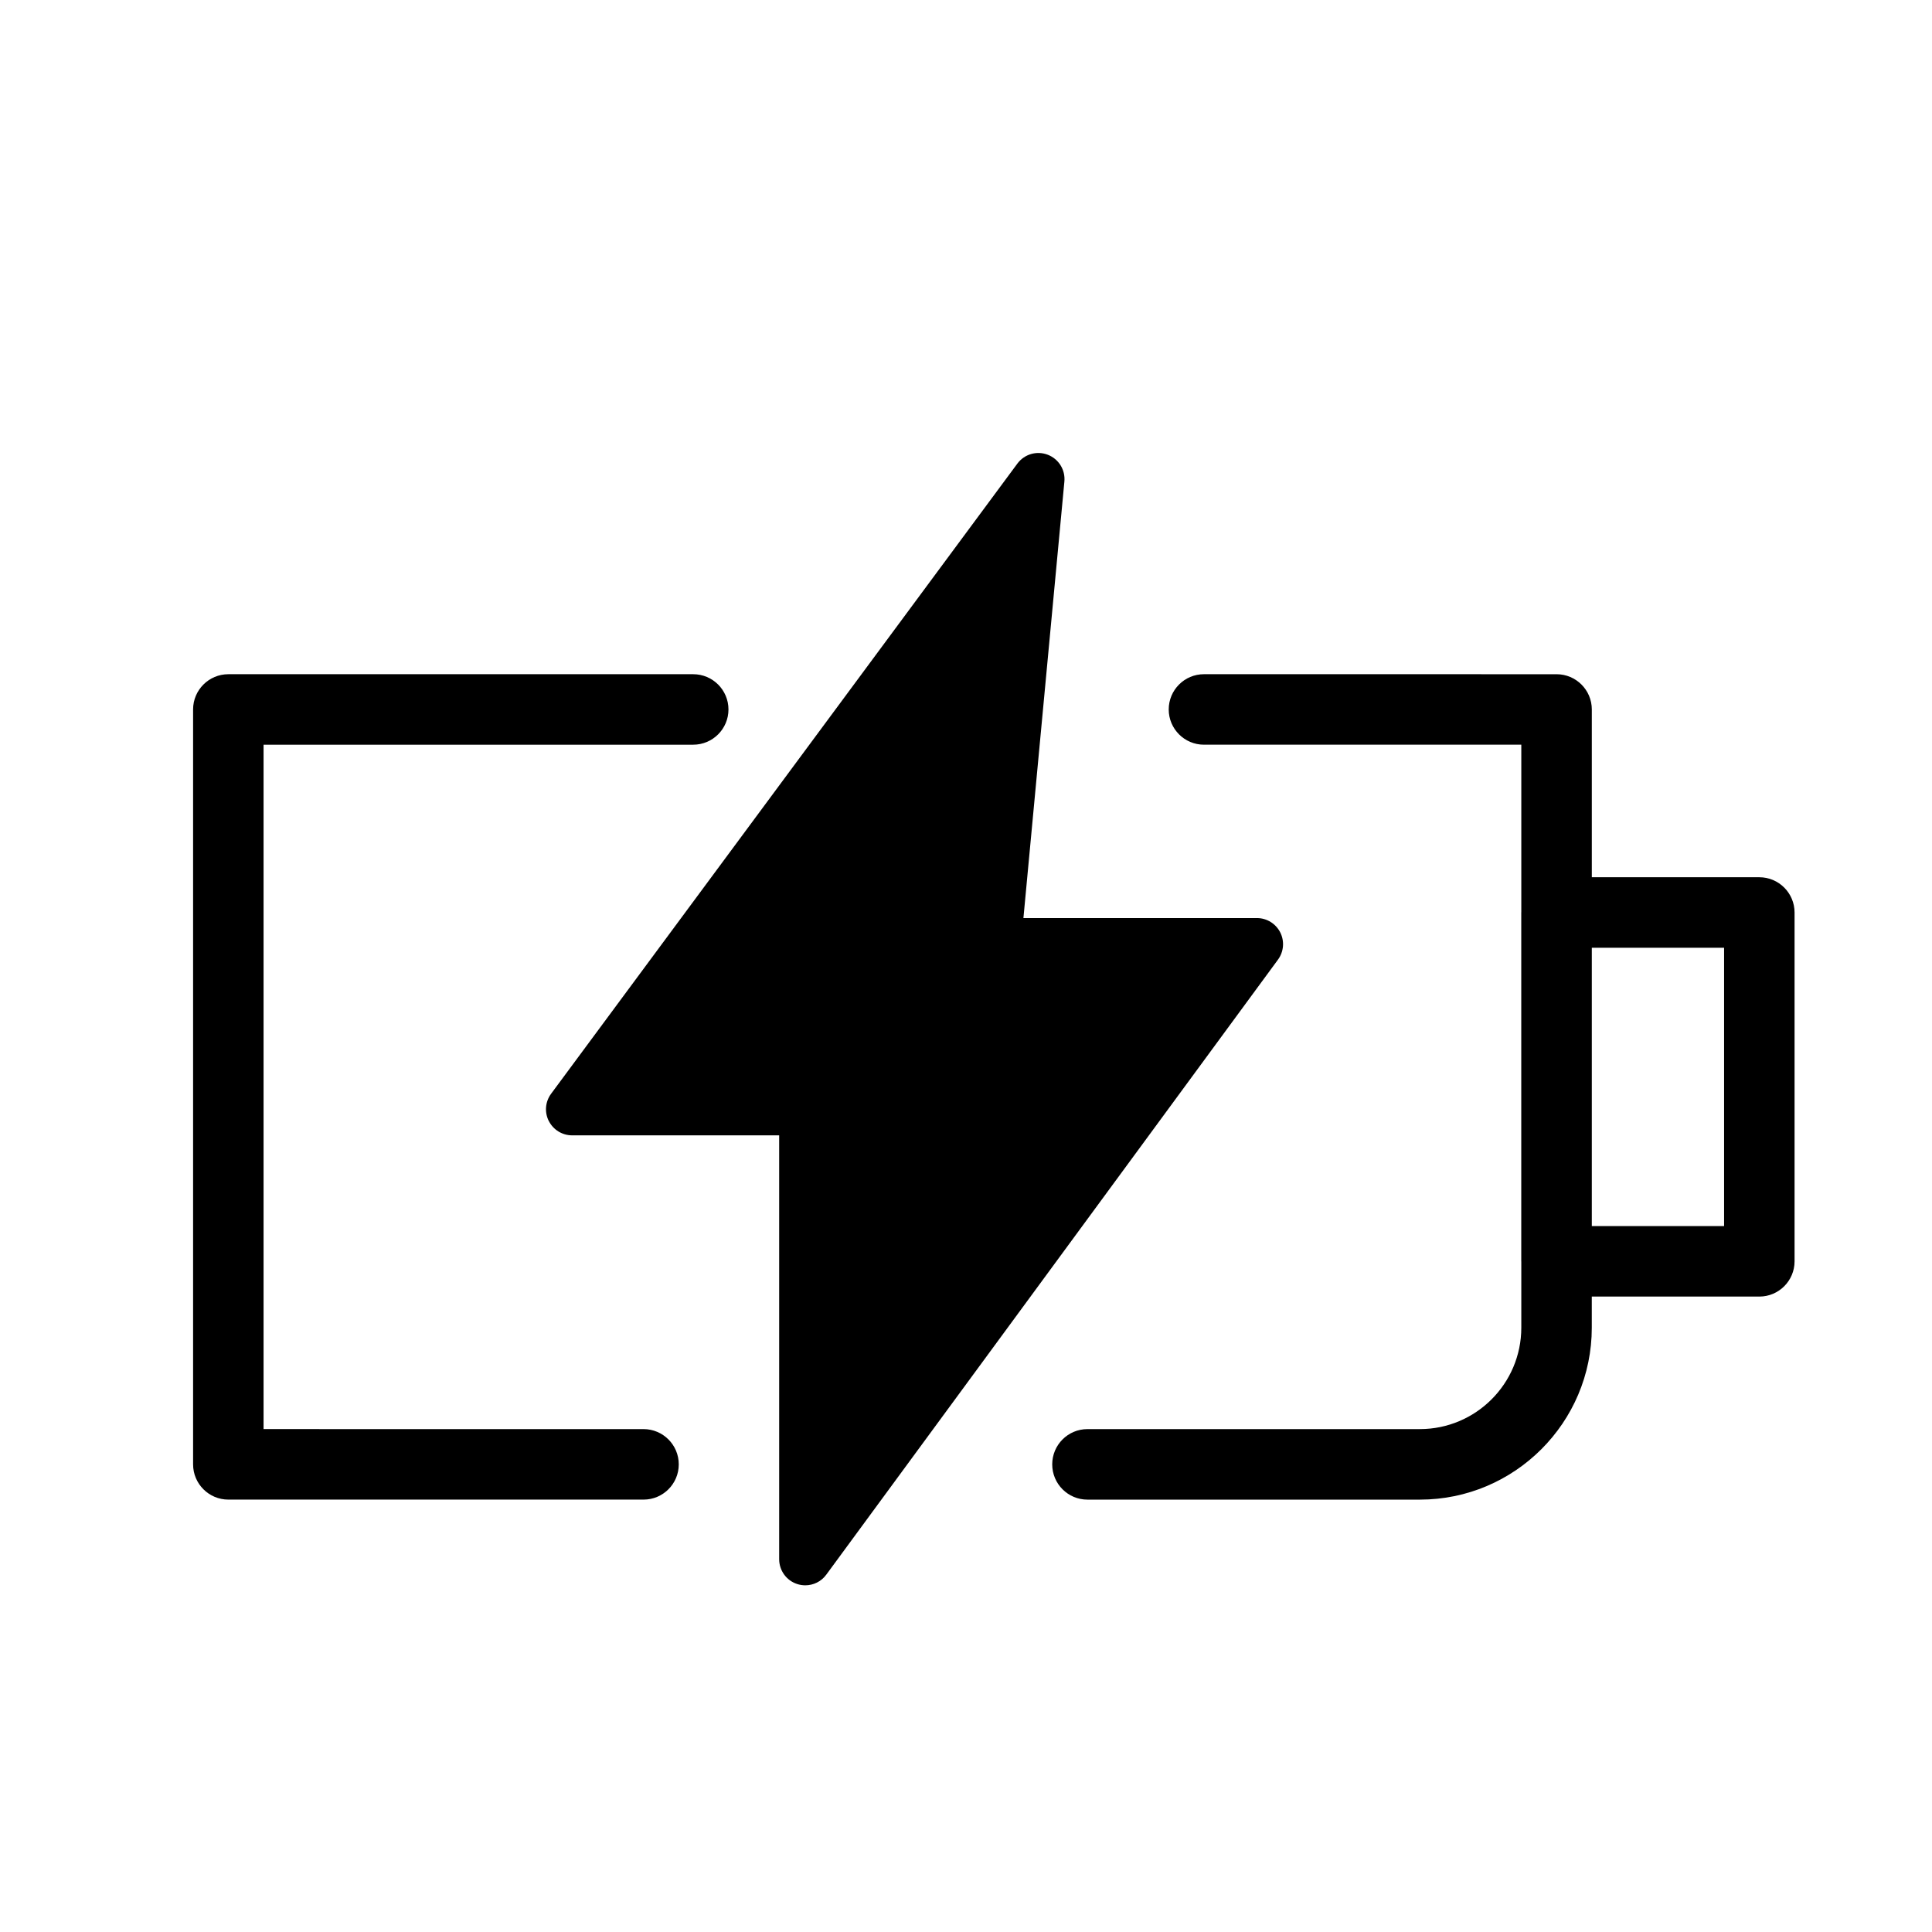 <?xml version="1.0" encoding="UTF-8"?>
<!-- Uploaded to: SVG Repo, www.svgrepo.com, Generator: SVG Repo Mixer Tools -->
<svg fill="#000000" width="800px" height="800px" version="1.1" viewBox="144 144 512 512" xmlns="http://www.w3.org/2000/svg">
 <g>
  <path d="m289.44 441.07c1.18 2.336 3.559 3.809 6.172 3.809h54.875v112.32c0 2.996 1.914 5.648 4.754 6.578 0.715 0.238 1.441 0.348 2.164 0.348 2.164 0 4.25-1.008 5.57-2.824l119.7-162.98c1.543-2.098 1.781-4.887 0.602-7.227-1.18-2.324-3.57-3.797-6.172-3.797l-61.887 0.004 10.855-115.68c0.293-3.106-1.512-6-4.414-7.113-2.906-1.113-6.184-0.16-8.043 2.348l-123.56 166.99c-1.562 2.109-1.801 4.898-0.621 7.234z"/>
  <path d="m323.88 532.07c0-5.16-4.184-9.344-9.344-9.344l-100.69-0.004v-181.37h113.86c5.16 0 9.344-4.184 9.344-9.336 0-5.16-4.184-9.344-9.344-9.344h-123.19c-5.16 0-9.344 4.184-9.344 9.344v200.05c0 5.16 4.184 9.344 9.344 9.344h110.02c5.16 0.008 9.344-4.18 9.344-9.336z"/>
  <path d="m610.25 376.48h-44.402v-44.461c0-5.16-4.184-9.344-9.344-9.344l-93.445-0.004c-5.16 0-9.336 4.184-9.336 9.344 0 5.148 4.176 9.336 9.336 9.336h84.102v44.367c0 0.043-0.012 0.078-0.012 0.109v92.426c0 0.035 0.012 0.078 0.012 0.109v17.484c0 14.828-12.059 26.879-26.879 26.879l-88.098 0.004c-5.16 0-9.336 4.184-9.336 9.344s4.176 9.344 9.336 9.344h88.094c25.117 0 45.562-20.434 45.562-45.562v-8.25h44.402c5.148 0 9.336-4.184 9.336-9.344v-92.434c0-5.16-4.188-9.348-9.328-9.348zm-9.348 92.438h-35.055v-73.75h35.055z"/>
 </g>
</svg>
